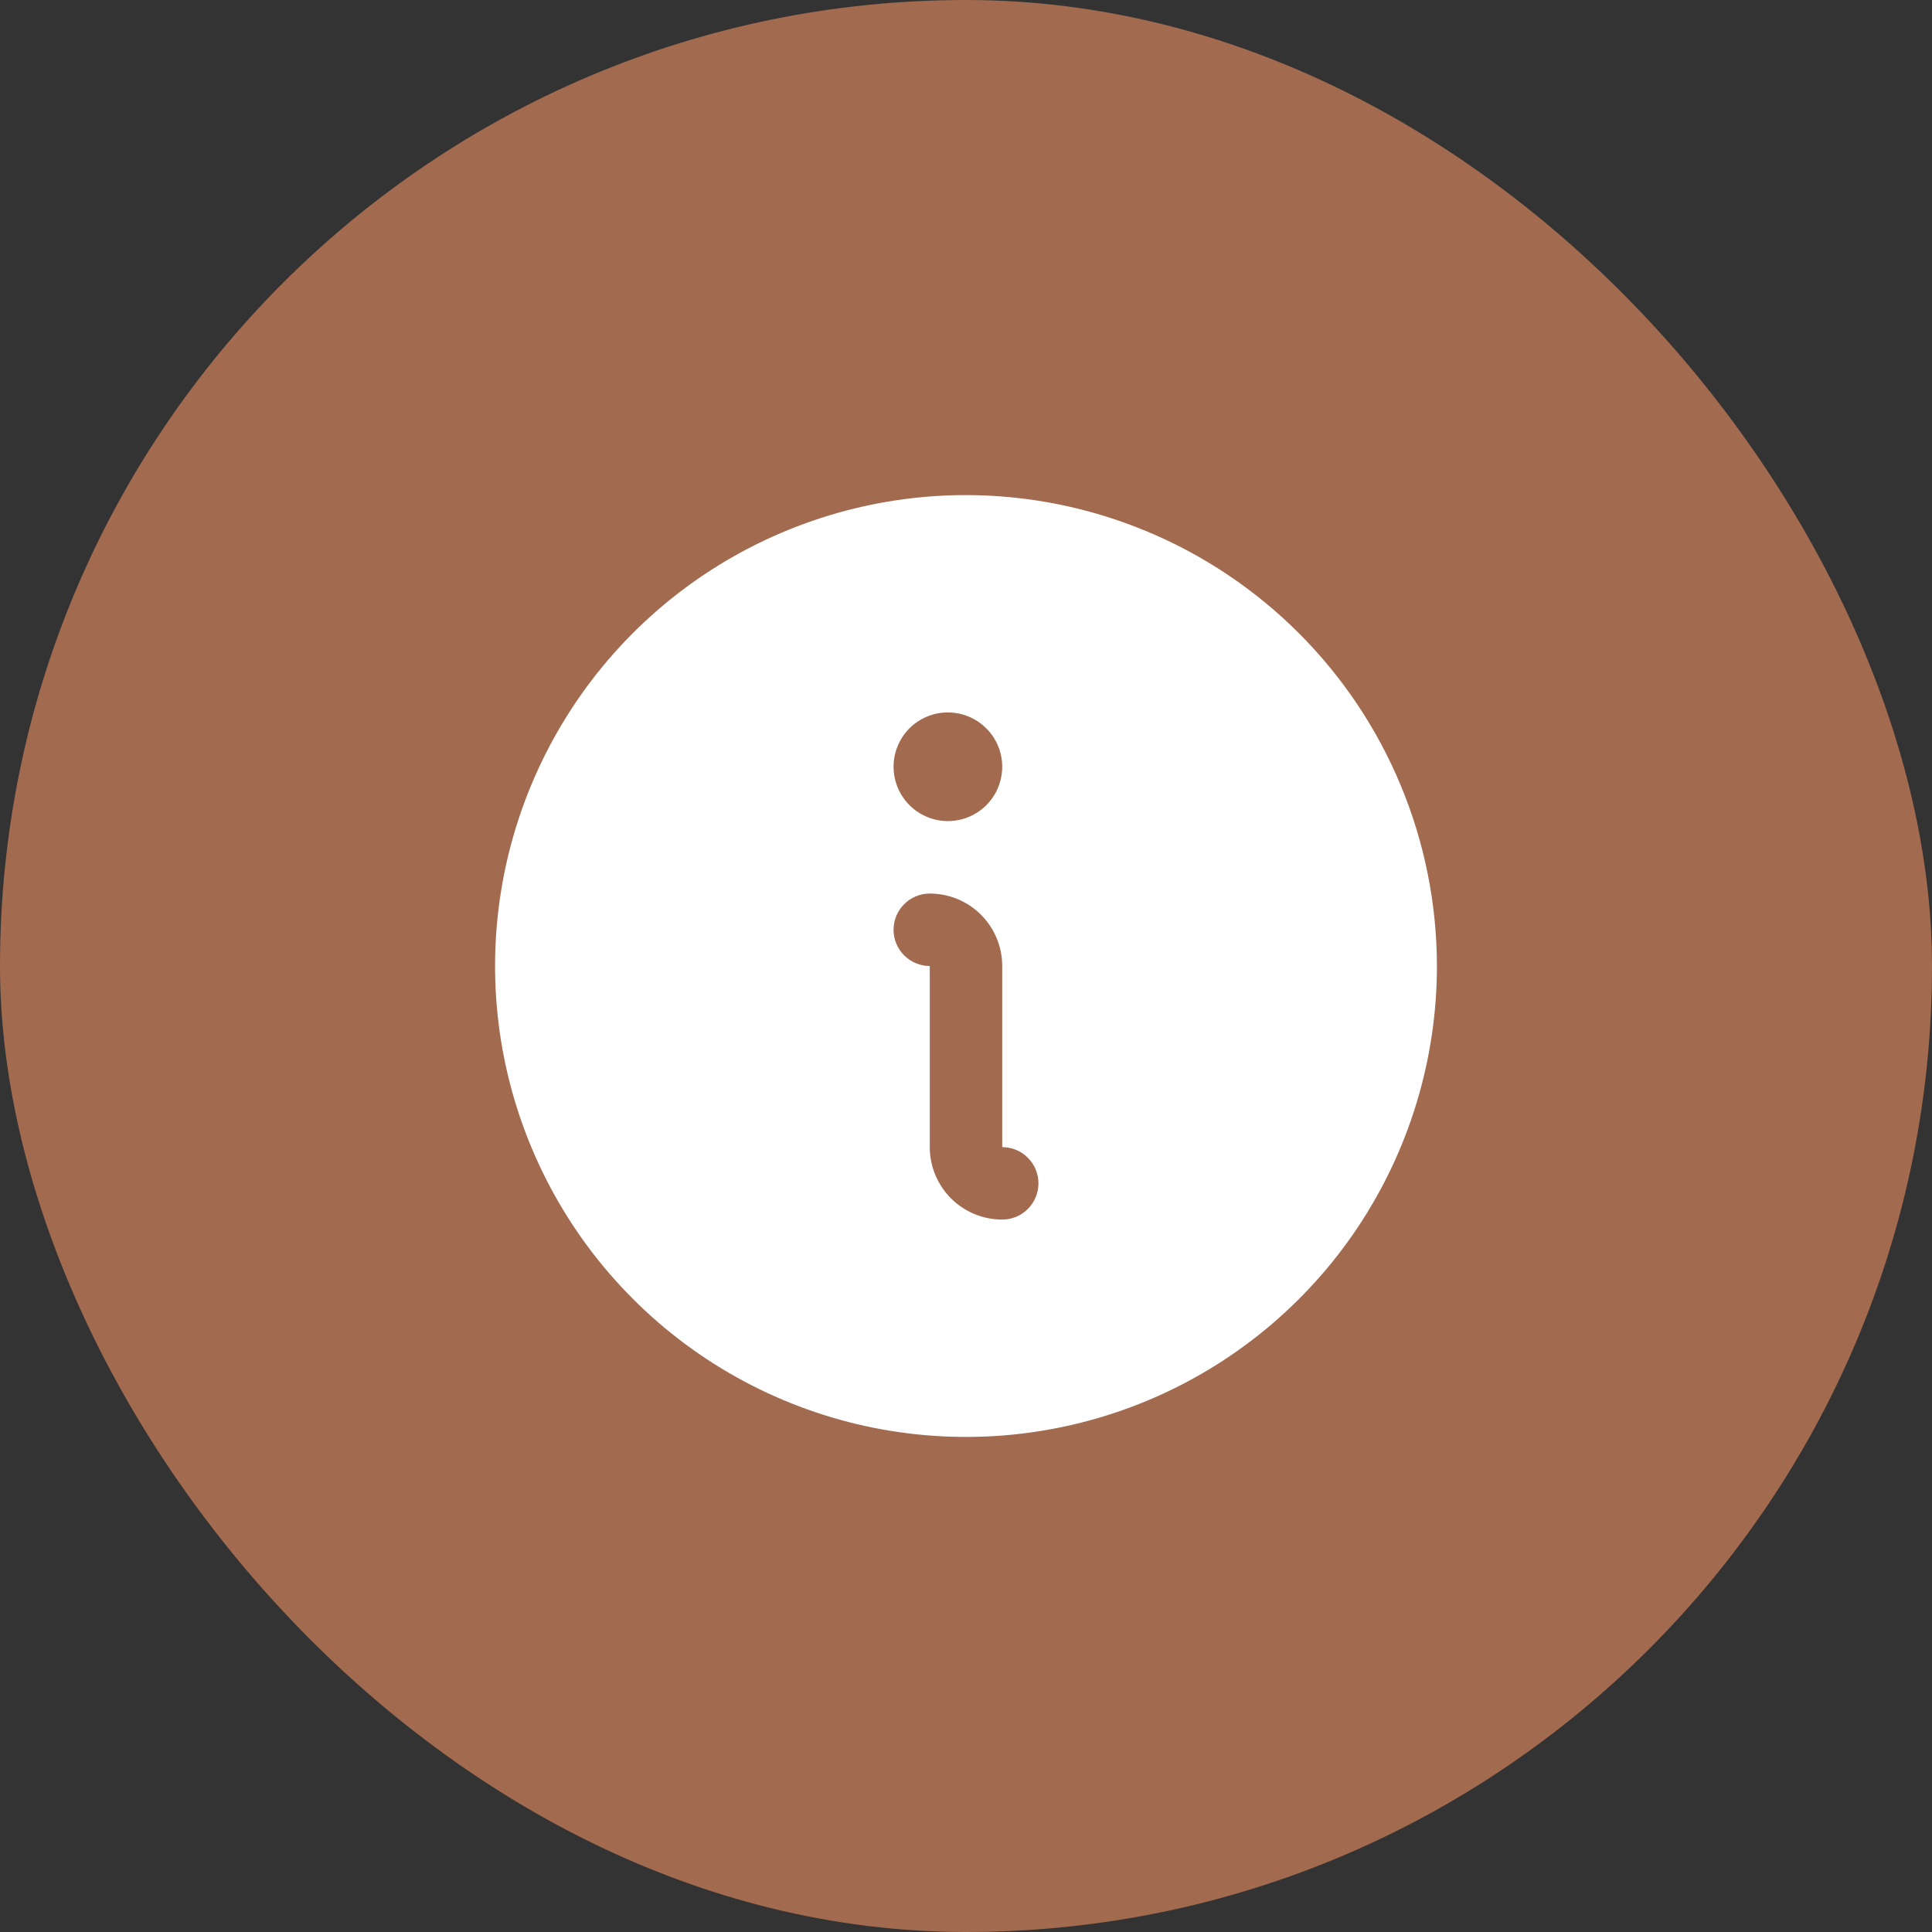 <svg width="40" height="40" viewBox="0 0 40 40" fill="none" xmlns="http://www.w3.org/2000/svg">
<rect x="0" y="0" width="40" height="40" fill="#333333" stroke="none"/>
<rect width="40" height="40" rx="20" fill="#A26A4E"/>
<g clip-path="url(#clip0_252_8277)">
<path d="M20 10.25C18.072 10.25 16.187 10.822 14.583 11.893C12.98 12.964 11.73 14.487 10.992 16.269C10.254 18.05 10.061 20.011 10.437 21.902C10.814 23.793 11.742 25.531 13.106 26.894C14.469 28.258 16.207 29.186 18.098 29.563C19.989 29.939 21.95 29.746 23.731 29.008C25.513 28.27 27.035 27.02 28.107 25.417C29.178 23.813 29.75 21.928 29.75 20C29.747 17.415 28.719 14.937 26.891 13.109C25.063 11.281 22.585 10.253 20 10.25ZM19.625 14.75C19.848 14.75 20.065 14.816 20.25 14.94C20.435 15.063 20.579 15.239 20.664 15.444C20.75 15.65 20.772 15.876 20.728 16.095C20.685 16.313 20.578 16.513 20.421 16.671C20.263 16.828 20.063 16.935 19.845 16.978C19.626 17.022 19.4 17 19.195 16.914C18.989 16.829 18.813 16.685 18.69 16.5C18.566 16.315 18.5 16.098 18.5 15.875C18.5 15.577 18.619 15.29 18.829 15.079C19.041 14.868 19.327 14.75 19.625 14.75ZM20.75 25.25C20.352 25.25 19.971 25.092 19.689 24.811C19.408 24.529 19.25 24.148 19.25 23.75V20C19.051 20 18.86 19.921 18.72 19.78C18.579 19.64 18.5 19.449 18.5 19.25C18.5 19.051 18.579 18.86 18.72 18.72C18.86 18.579 19.051 18.5 19.25 18.5C19.648 18.5 20.029 18.658 20.311 18.939C20.592 19.221 20.75 19.602 20.75 20V23.75C20.949 23.75 21.14 23.829 21.28 23.97C21.421 24.11 21.5 24.301 21.5 24.5C21.5 24.699 21.421 24.89 21.28 25.03C21.14 25.171 20.949 25.25 20.75 25.25Z" fill="white"/>
</g>
<defs>
<clipPath id="clip0_252_8277">
<rect width="24" height="24" fill="white" transform="translate(8 8)"/>
</clipPath>
</defs>
</svg>
